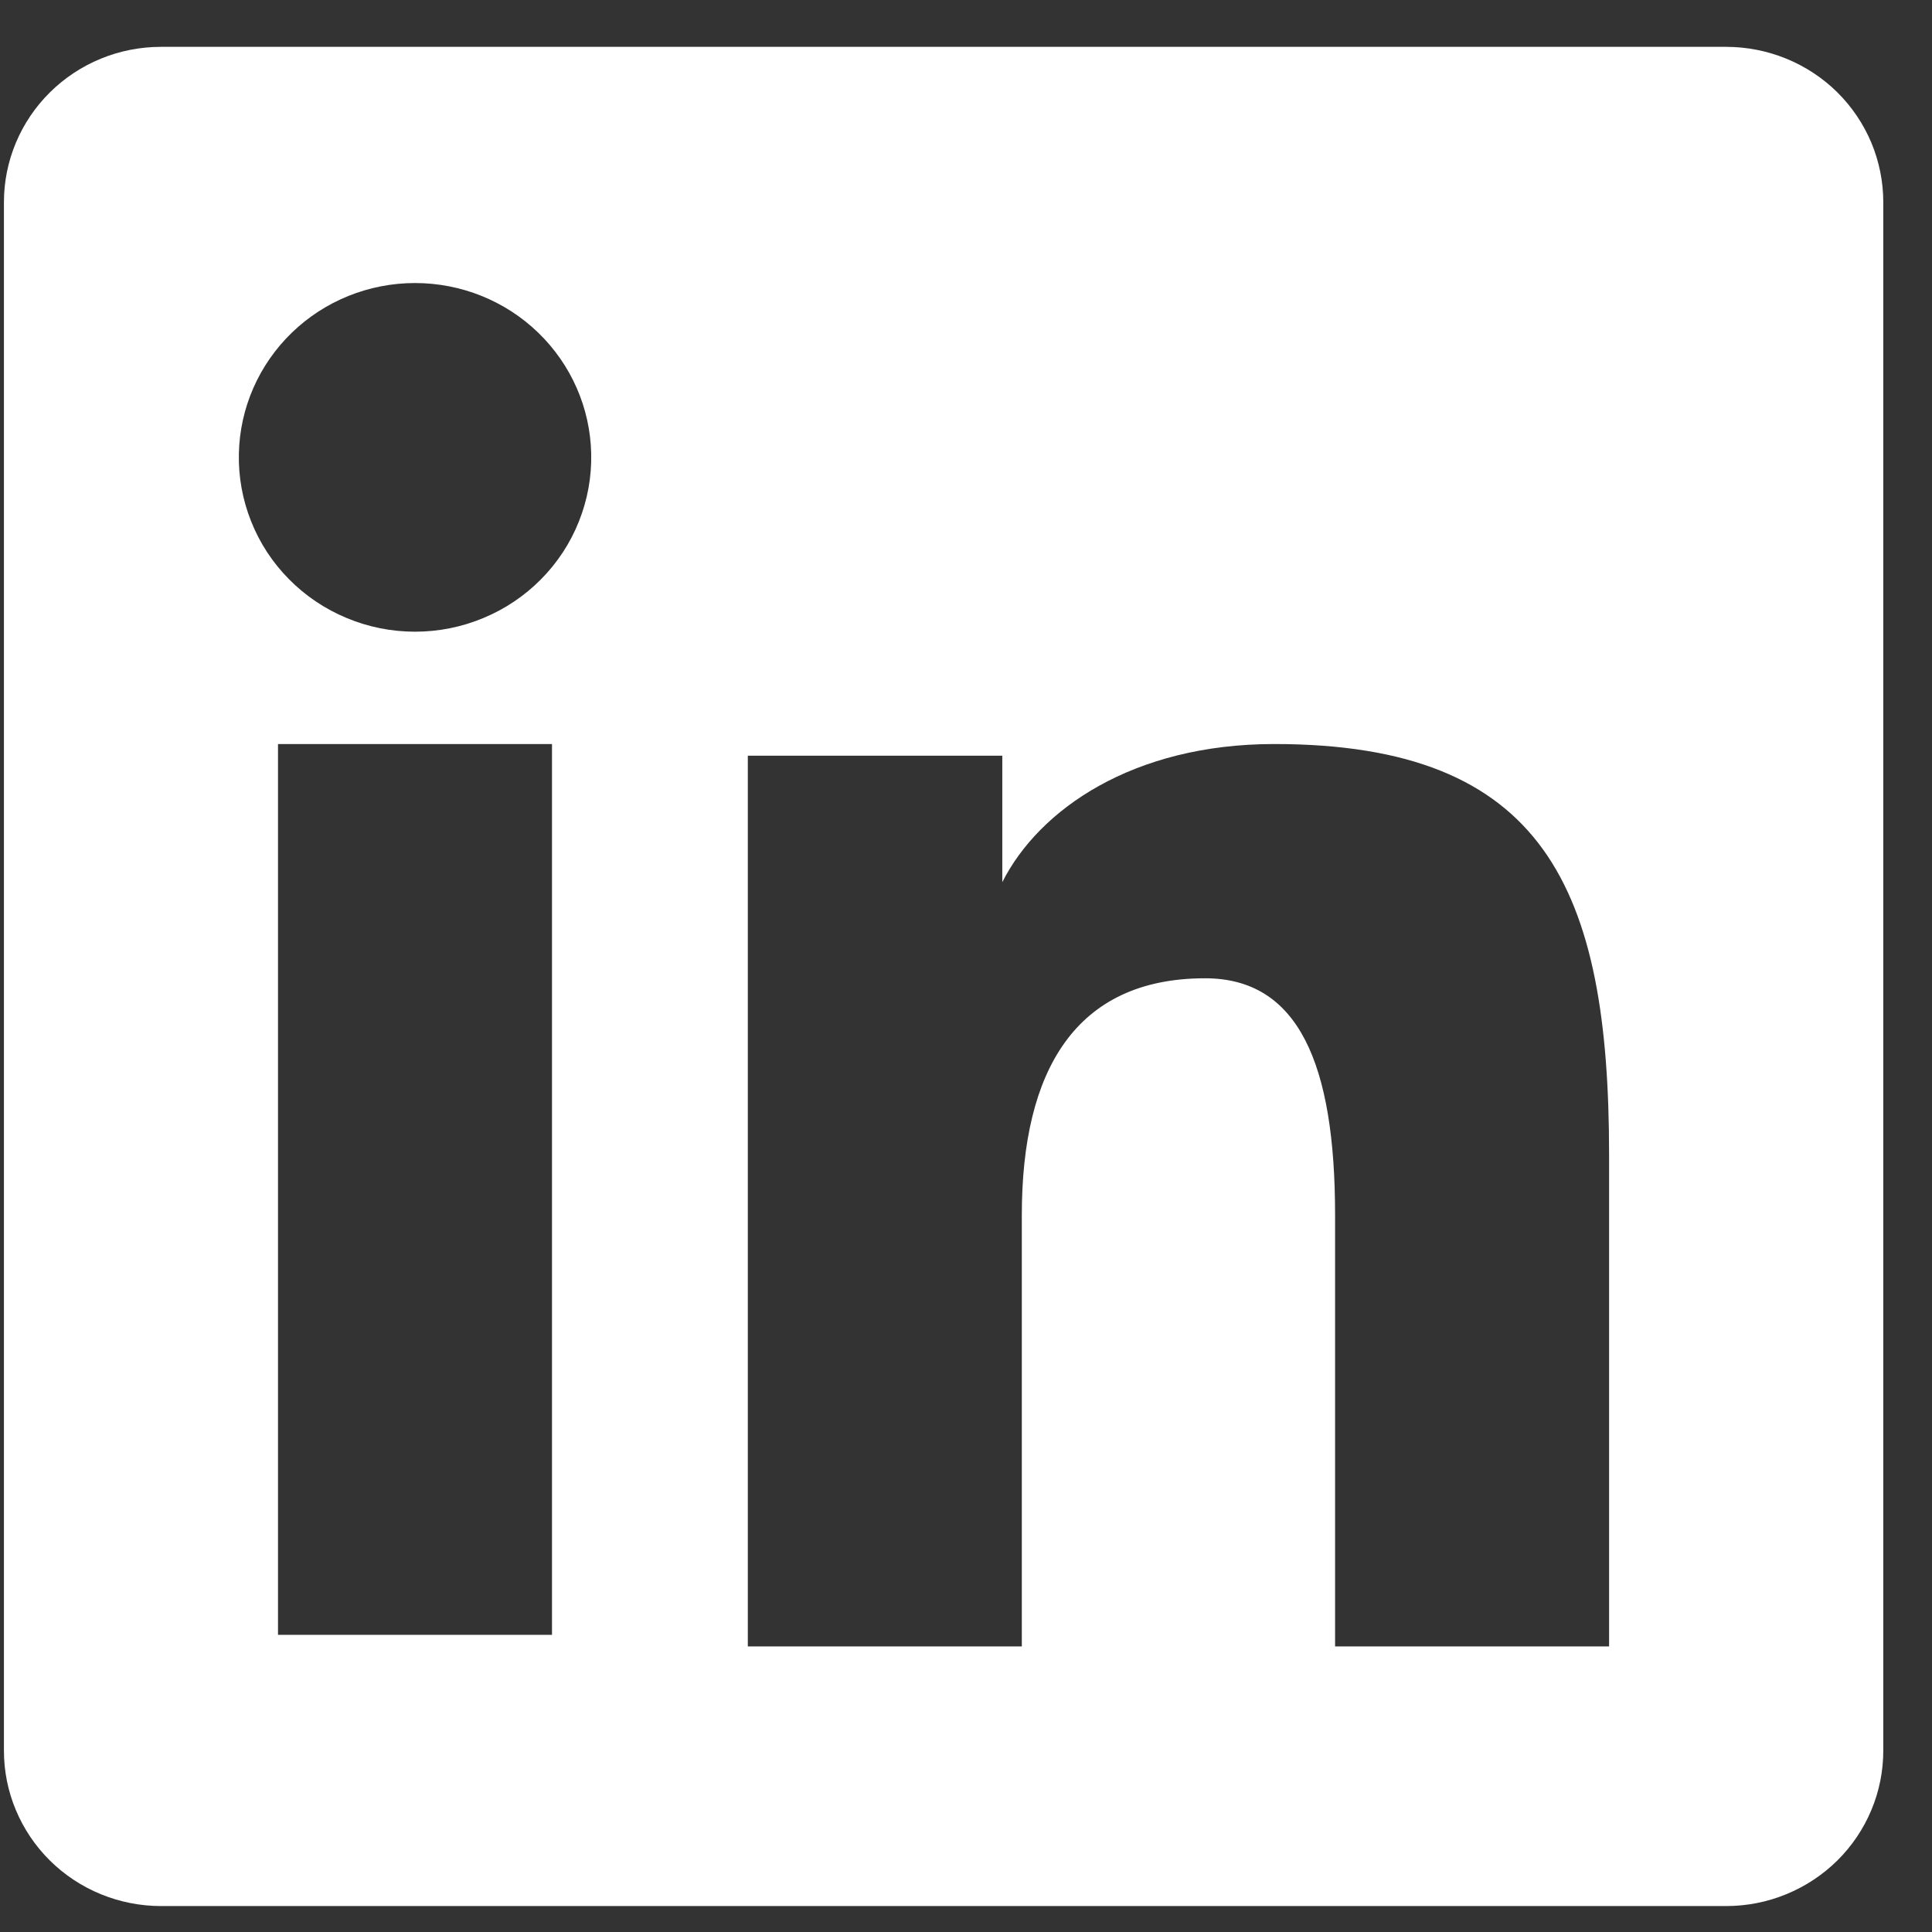 <svg width="28" height="28" viewBox="0 0 28 28" fill="none" xmlns="http://www.w3.org/2000/svg">
<rect x="0" y="0" width="28" height="28" fill="#333333" stroke="none"/>
<path fill-rule="evenodd" clip-rule="evenodd" d="M0.057 2.93C0.057 2.333 0.297 1.761 0.723 1.339C1.15 0.916 1.729 0.679 2.332 0.679H25.016C25.315 0.679 25.611 0.737 25.888 0.85C26.164 0.963 26.415 1.128 26.627 1.337C26.839 1.547 27.006 1.795 27.121 2.068C27.235 2.342 27.294 2.635 27.294 2.93V25.37C27.294 25.666 27.236 25.959 27.121 26.233C27.007 26.506 26.839 26.755 26.628 26.964C26.416 27.173 26.165 27.339 25.889 27.452C25.613 27.566 25.316 27.624 25.017 27.624H2.332C2.033 27.624 1.737 27.565 1.461 27.452C1.185 27.339 0.934 27.173 0.723 26.964C0.512 26.755 0.344 26.506 0.23 26.233C0.115 25.96 0.057 25.667 0.057 25.371V2.93ZM10.838 10.952H14.526V12.785C15.058 11.731 16.42 10.783 18.467 10.783C22.39 10.783 23.32 12.881 23.32 16.731V23.861H19.349V17.608C19.349 15.415 18.817 14.178 17.465 14.178C15.589 14.178 14.809 15.512 14.809 17.608V23.861H10.838V10.952ZM4.029 23.693H8V10.783H4.029V23.692V23.693ZM8.568 6.573C8.576 6.909 8.515 7.244 8.39 7.557C8.266 7.87 8.079 8.155 7.841 8.395C7.603 8.636 7.319 8.827 7.005 8.957C6.692 9.088 6.355 9.155 6.015 9.155C5.675 9.155 5.338 9.088 5.025 8.957C4.711 8.827 4.427 8.636 4.189 8.395C3.951 8.155 3.764 7.87 3.64 7.557C3.515 7.244 3.454 6.909 3.462 6.573C3.476 5.912 3.752 5.284 4.229 4.822C4.706 4.36 5.347 4.102 6.015 4.102C6.683 4.102 7.324 4.36 7.801 4.822C8.278 5.284 8.554 5.912 8.568 6.573Z" fill="white"/>
</svg>
